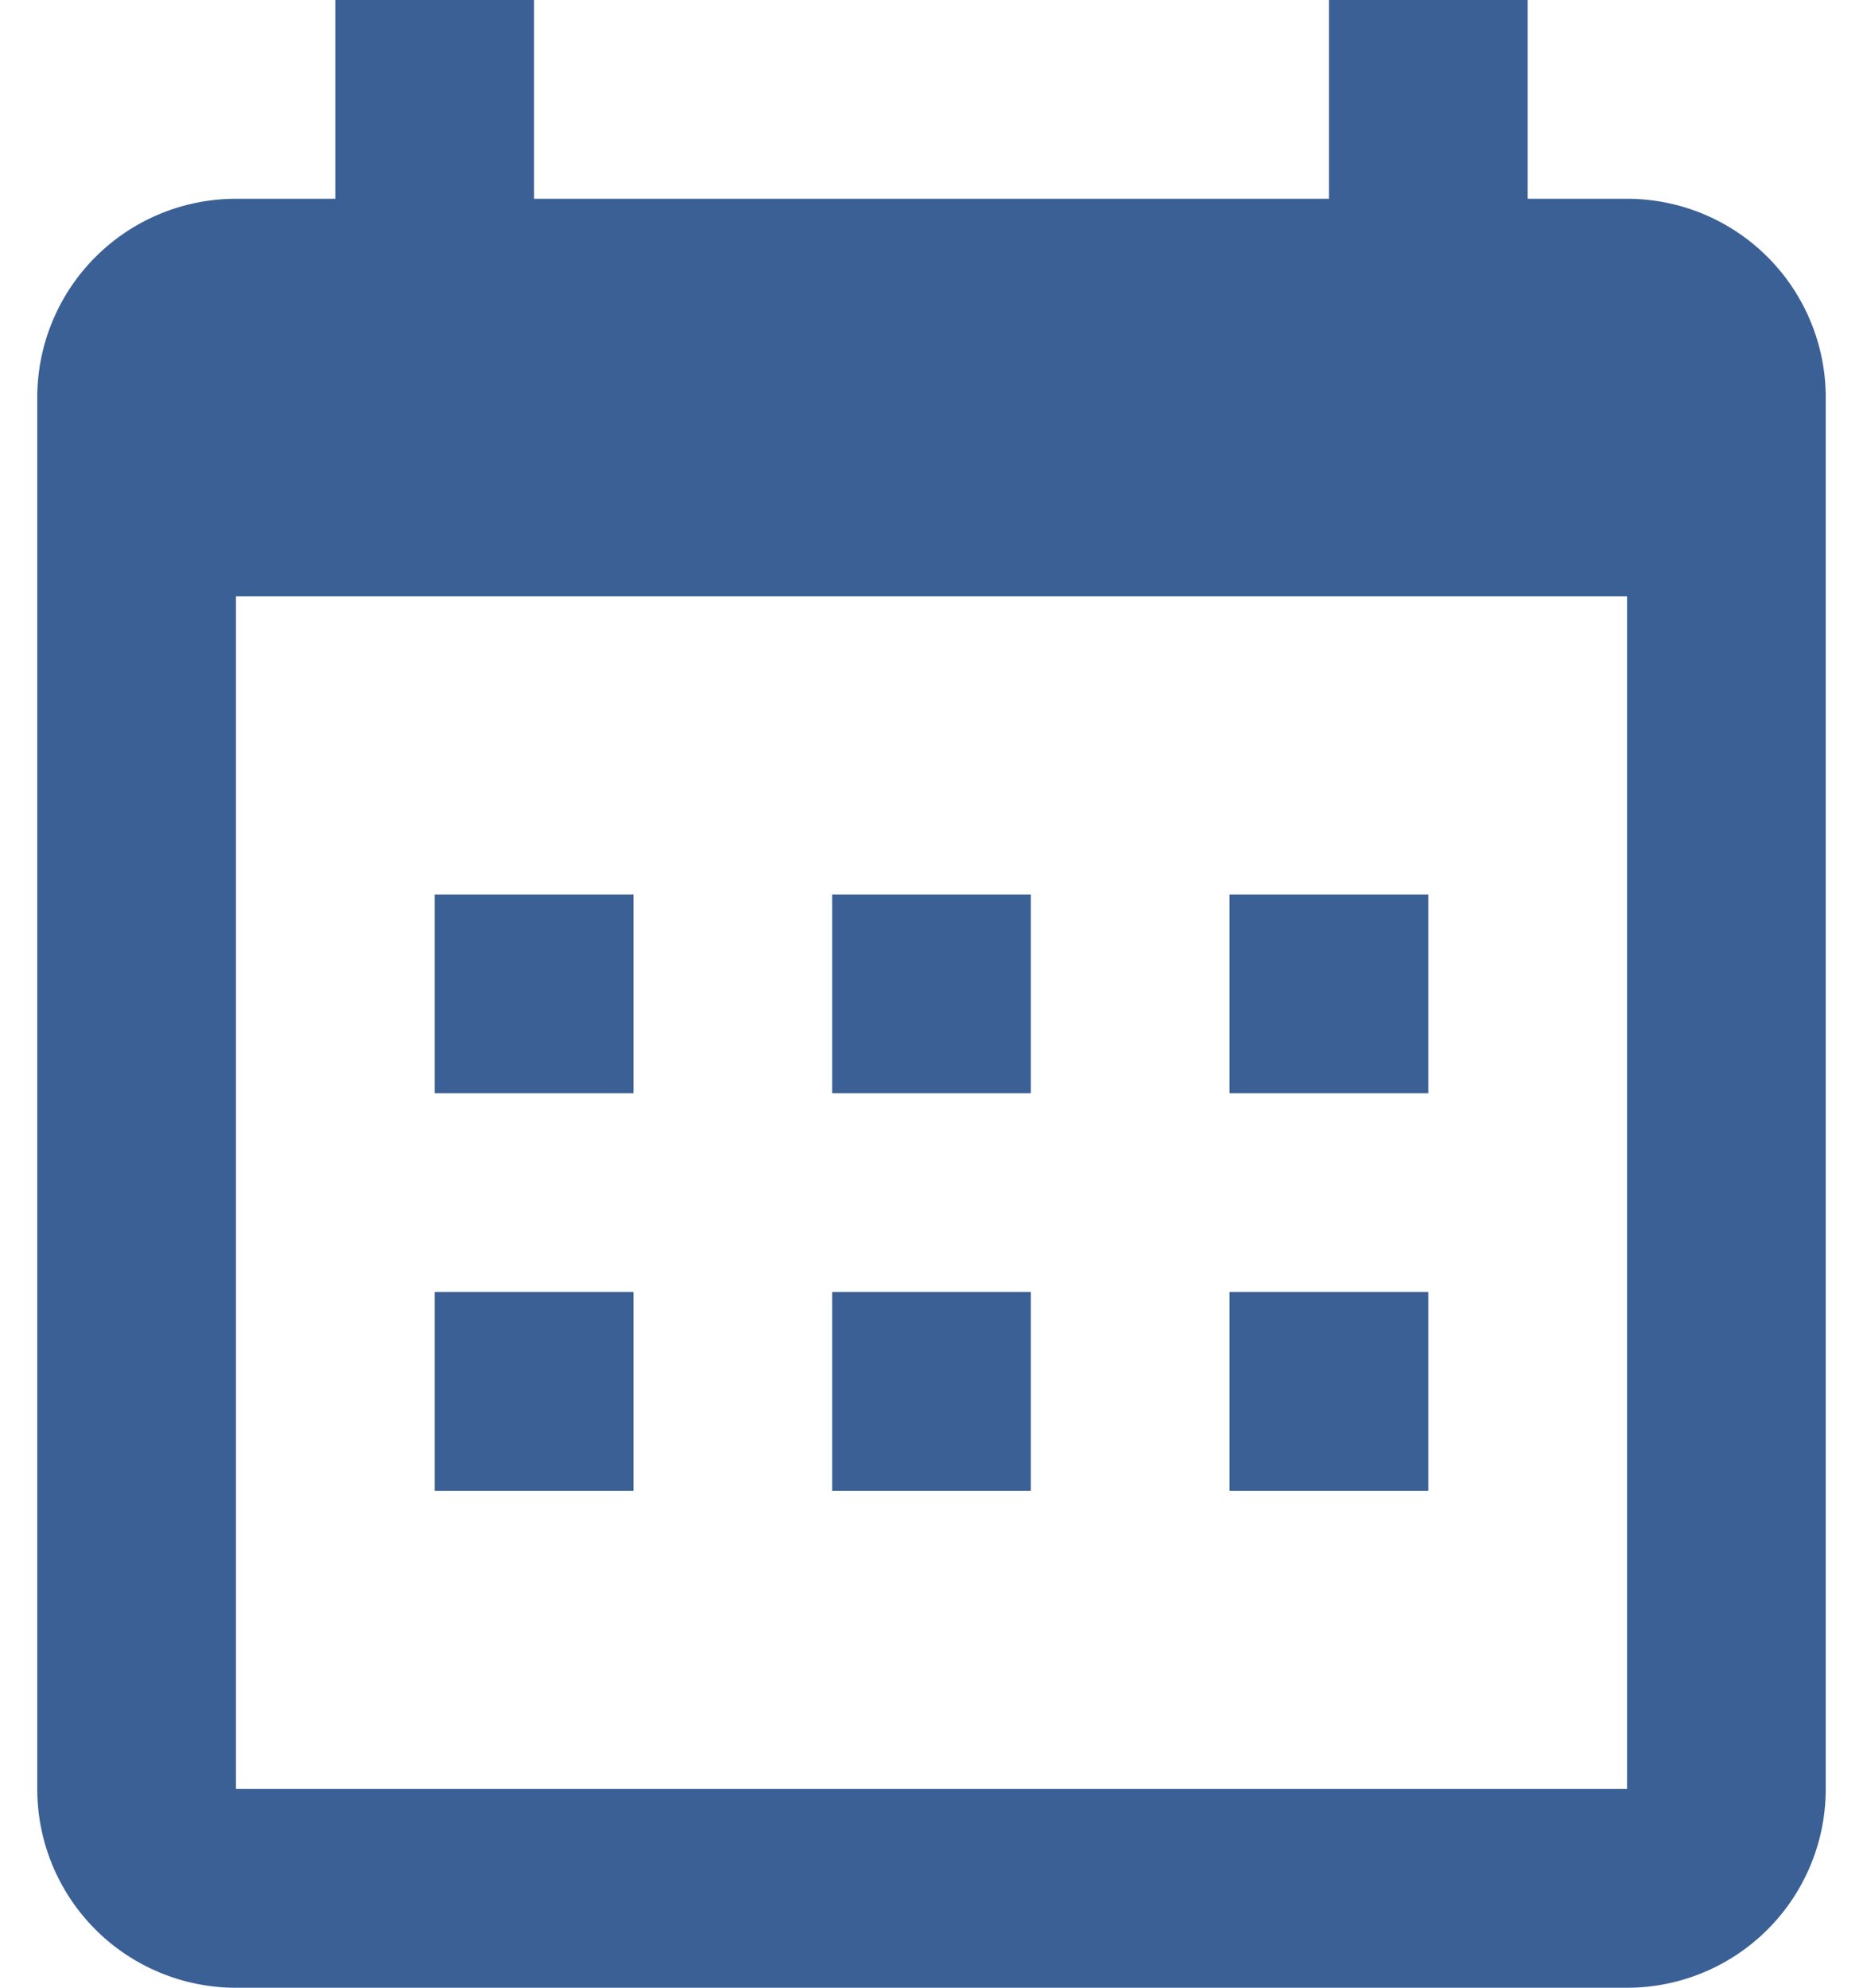 <svg xmlns="http://www.w3.org/2000/svg" xmlns:xlink="http://www.w3.org/1999/xlink" width="15" height="16" viewBox="0 0 15 16">
  <defs>
    <clipPath id="clip-agenda">
      <rect width="15" height="16"/>
    </clipPath>
  </defs>
  <g id="agenda" clip-path="url(#clip-agenda)">
    <path id="icone_calendar" d="M8.5,4.6h6.4V3h1.6V4.6h.8a1.6,1.6,0,0,1,1.6,1.6V17.4A1.6,1.6,0,0,1,17.3,19H6.1a1.6,1.6,0,0,1-1.6-1.6V6.2A1.6,1.6,0,0,1,6.1,4.6h.8V3H8.5ZM6.1,7.8v9.6H17.3V7.8Zm1.6,2.4H9.3v1.6H7.7Zm3.2,0h1.6v1.6H10.9Zm3.2,0h1.6v1.6H14.1Zm0,3.2h1.6V15H14.1Zm-3.2,0h1.6V15H10.9Zm-3.2,0H9.3V15H7.7Z" transform="translate(-4.2 -3)" fill="#3a6095" fill-rule="evenodd"/>
  </g>
</svg>
